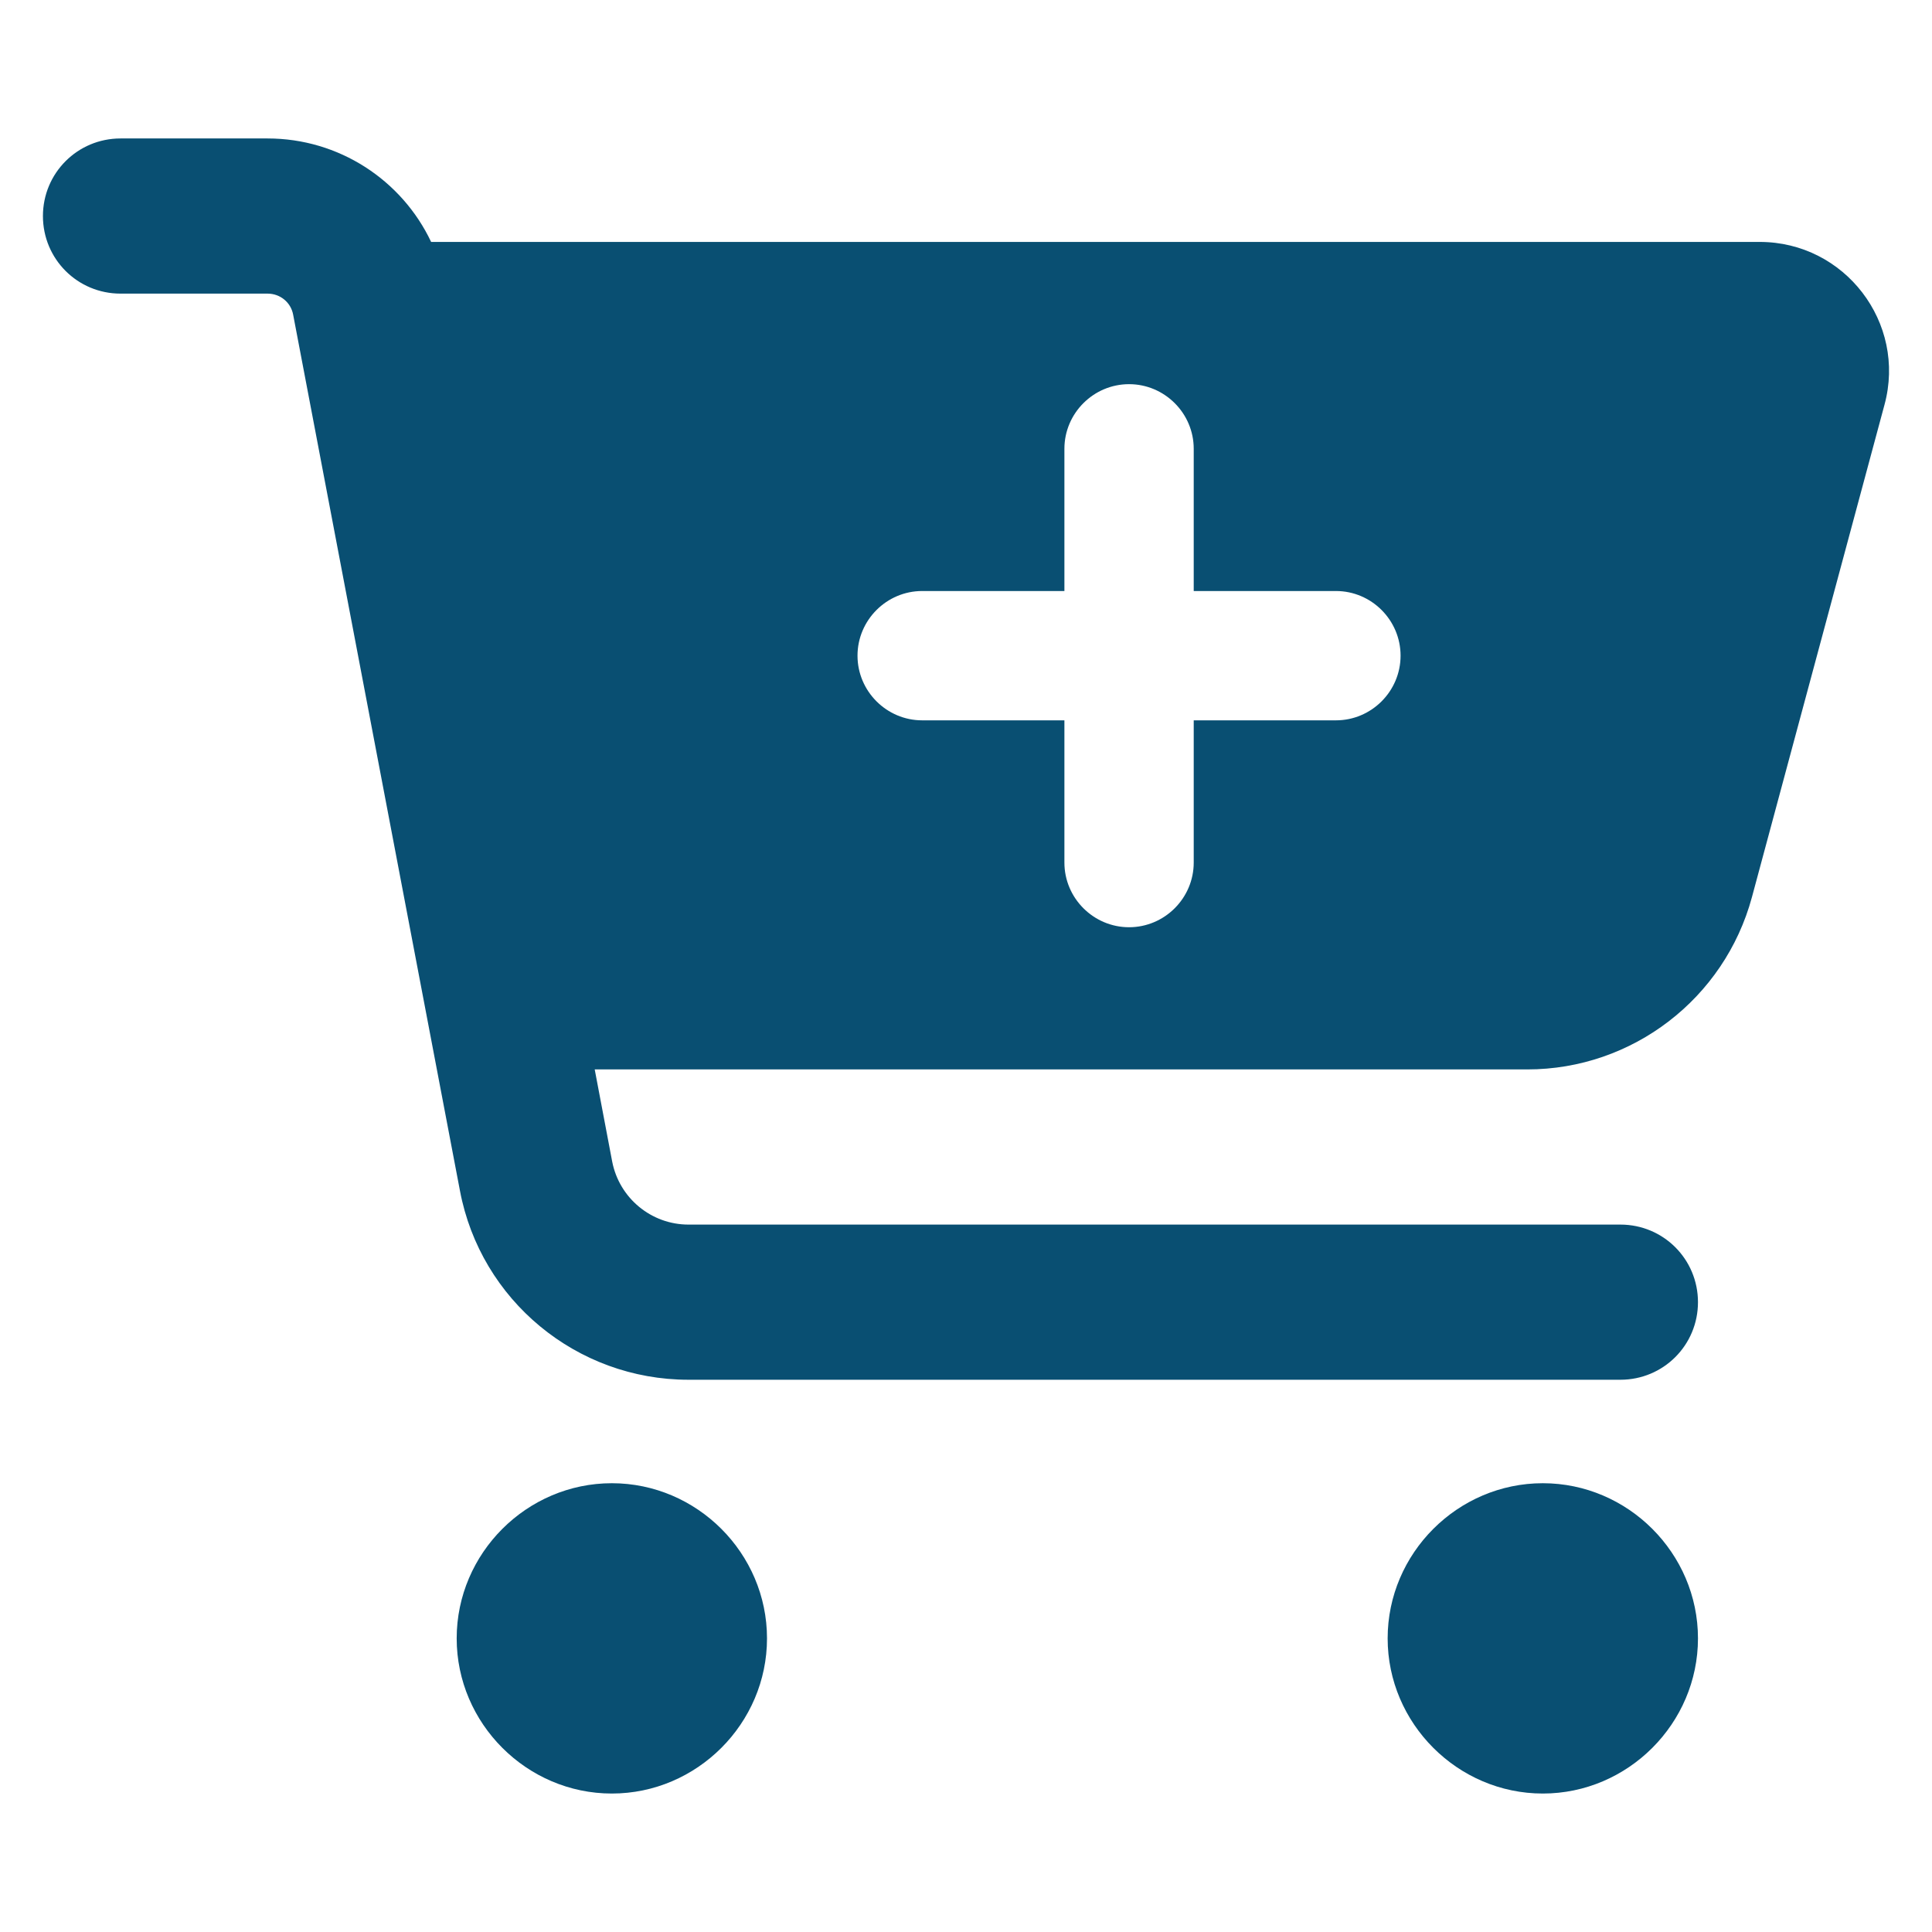 <?xml version="1.0" encoding="UTF-8" standalone="no"?> <svg xmlns="http://www.w3.org/2000/svg" xmlns:xlink="http://www.w3.org/1999/xlink" xmlns:serif="http://www.serif.com/" width="100%" height="100%" viewBox="0 0 45 45" version="1.1" xml:space="preserve" style="fill-rule:evenodd;clip-rule:evenodd;stroke-linejoin:round;stroke-miterlimit:2;"><g id="Blue-and-Yellow"></g><g id="Indigo-Blue"><path d="M1,5.032c-0,-1.001 0.806,-1.807 1.807,-1.807l3.426,0c1.656,0 3.124,0.964 3.809,2.41l30.945,-0c1.98,-0 3.426,1.882 2.906,3.794l-3.087,11.467c-0.639,2.364 -2.785,4.013 -5.232,4.013l-21.722,0l0.407,2.146c0.165,0.851 0.911,1.468 1.777,1.468l21.706,0c1.002,0 1.807,0.806 1.807,1.807c0,1.002 -0.805,1.807 -1.807,1.807l-21.706,0c-2.605,0 -4.842,-1.852 -5.323,-4.404l-3.885,-20.404c-0.053,-0.286 -0.302,-0.49 -0.595,-0.49l-3.426,0c-1.001,0 -1.807,-0.805 -1.807,-1.807Zm9.637,33.129c0,-1.983 1.632,-3.614 3.614,-3.614c1.983,-0 3.614,1.631 3.614,3.614c0,1.982 -1.631,3.614 -3.614,3.614c-1.982,-0 -3.614,-1.632 -3.614,-3.614Zm25.298,-3.614c1.983,-0 3.614,1.631 3.614,3.614c0,1.982 -1.631,3.614 -3.614,3.614c-1.982,-0 -3.614,-1.632 -3.614,-3.614c0,-1.983 1.632,-3.614 3.614,-3.614Zm-15.962,-19.275c0,0.828 0.678,1.506 1.506,1.506l3.313,-0l0,3.313c0,0.828 0.678,1.506 1.506,1.506c0.828,-0 1.506,-0.678 1.506,-1.506l-0,-3.313l3.313,-0c0.828,-0 1.505,-0.678 1.505,-1.506c0,-0.828 -0.677,-1.506 -1.505,-1.506l-3.313,0l-0,-3.313c-0,-0.828 -0.678,-1.505 -1.506,-1.505c-0.828,-0 -1.506,0.677 -1.506,1.505l0,3.313l-3.313,0c-0.828,0 -1.506,0.678 -1.506,1.506Z" style="fill:#094f72;fill-rule:nonzero;"></path></g></svg> 